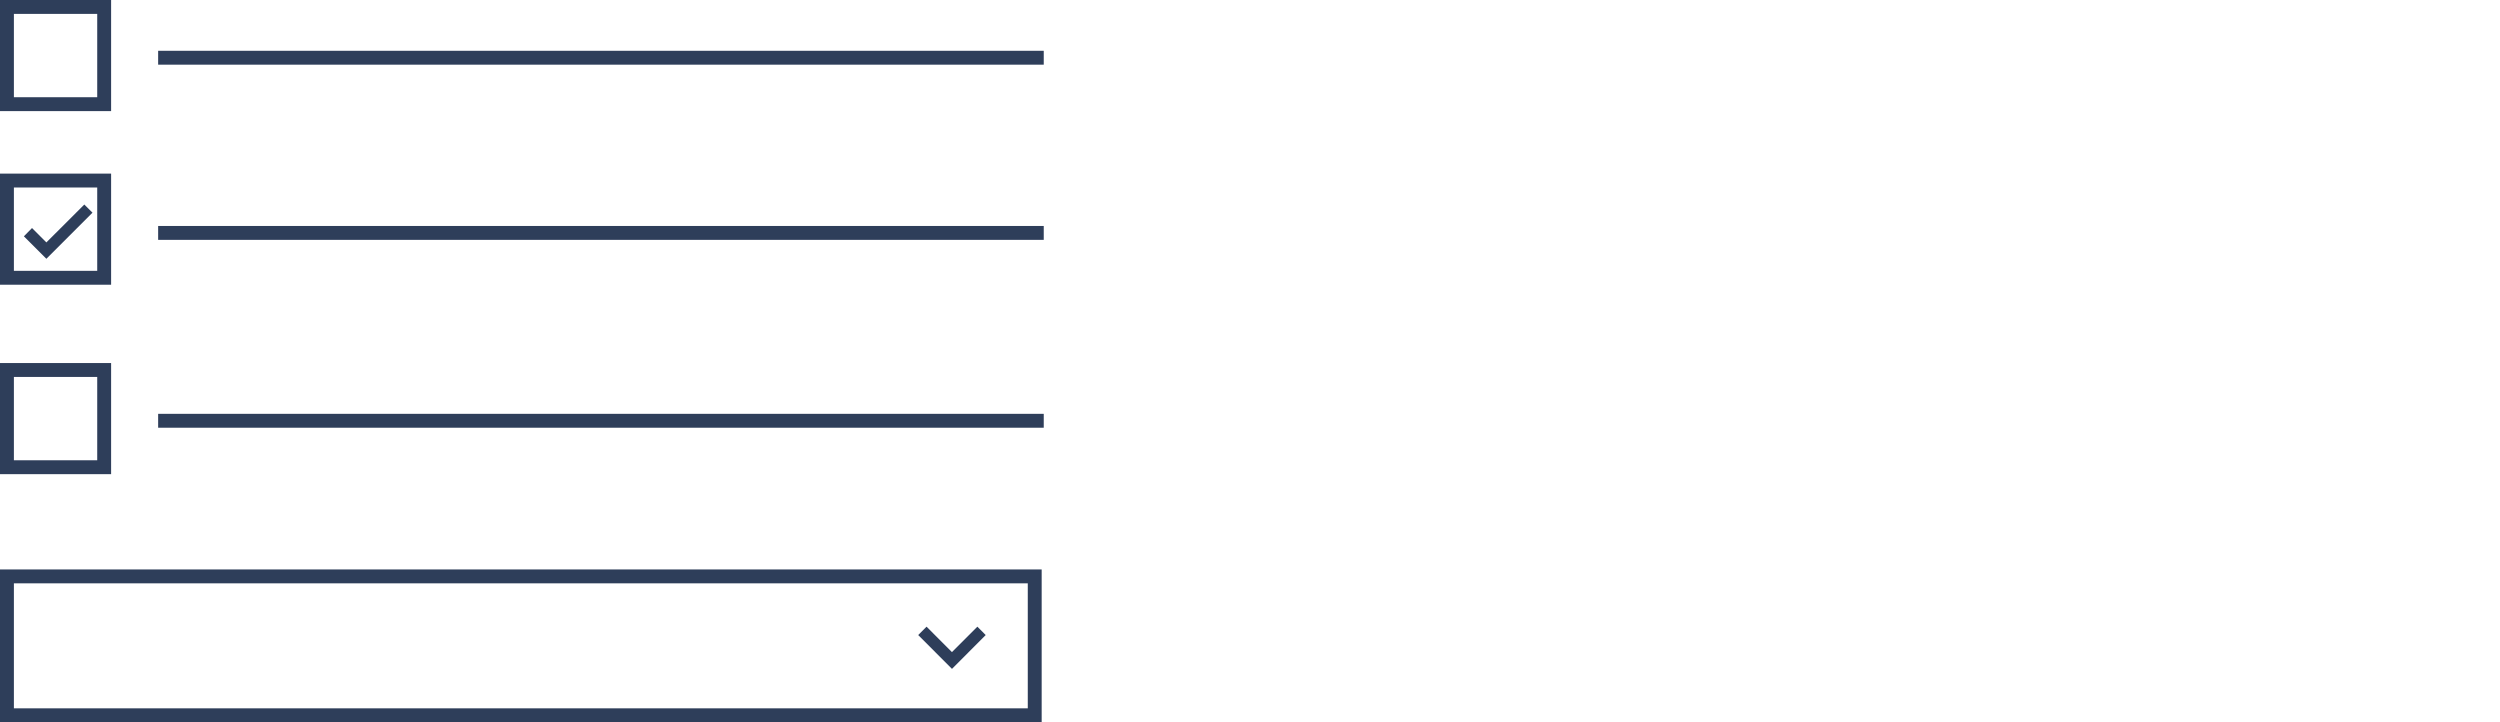 <svg xmlns="http://www.w3.org/2000/svg" xmlns:xlink="http://www.w3.org/1999/xlink" width="360" height="104" viewBox="0 0 360 104"><defs><clipPath id="b"><rect width="360" height="104"/></clipPath></defs><g id="a" clip-path="url(#b)"><path d="M2,2V14H14V2H2M0,0H16V16H0Z" fill="#2e3e5a"/><path d="M2,2V14H14V2H2M0,0H16V16H0Z" transform="translate(0 52.279)" fill="#2e3e5a"/><path d="M127.526,1H0V-1H127.526Z" transform="translate(22.773 8.313)" fill="#2e3e5a"/><path d="M127.526,1H0V-1H127.526Z" transform="translate(22.773 60.592)" fill="#2e3e5a"/><path d="M2,2V14H14V2H2M0,0H16V16H0Z" transform="translate(0 25)" fill="#2e3e5a"/><path d="M127.526,1H0V-1H127.526Z" transform="translate(22.773 33.54)" fill="#2e3e5a"/><path d="M0,4.577,1.171,3.385,3.238,5.456,8.7,0,9.878,1.174l-6.64,6.64Z" transform="translate(3.44 29.452)" fill="#2e3e5a"/><path d="M2,2V20H148V2H2M0,0H150V22H0Z" transform="translate(0 82)" fill="#2e3e5a"/><path d="M3.664,4.862,0,8.519l1.207,1.2,4.87-4.862L1.207,0,0,1.2Z" transform="translate(141.941 90.24) rotate(90)" fill="#2e3e5a"/></g></svg>